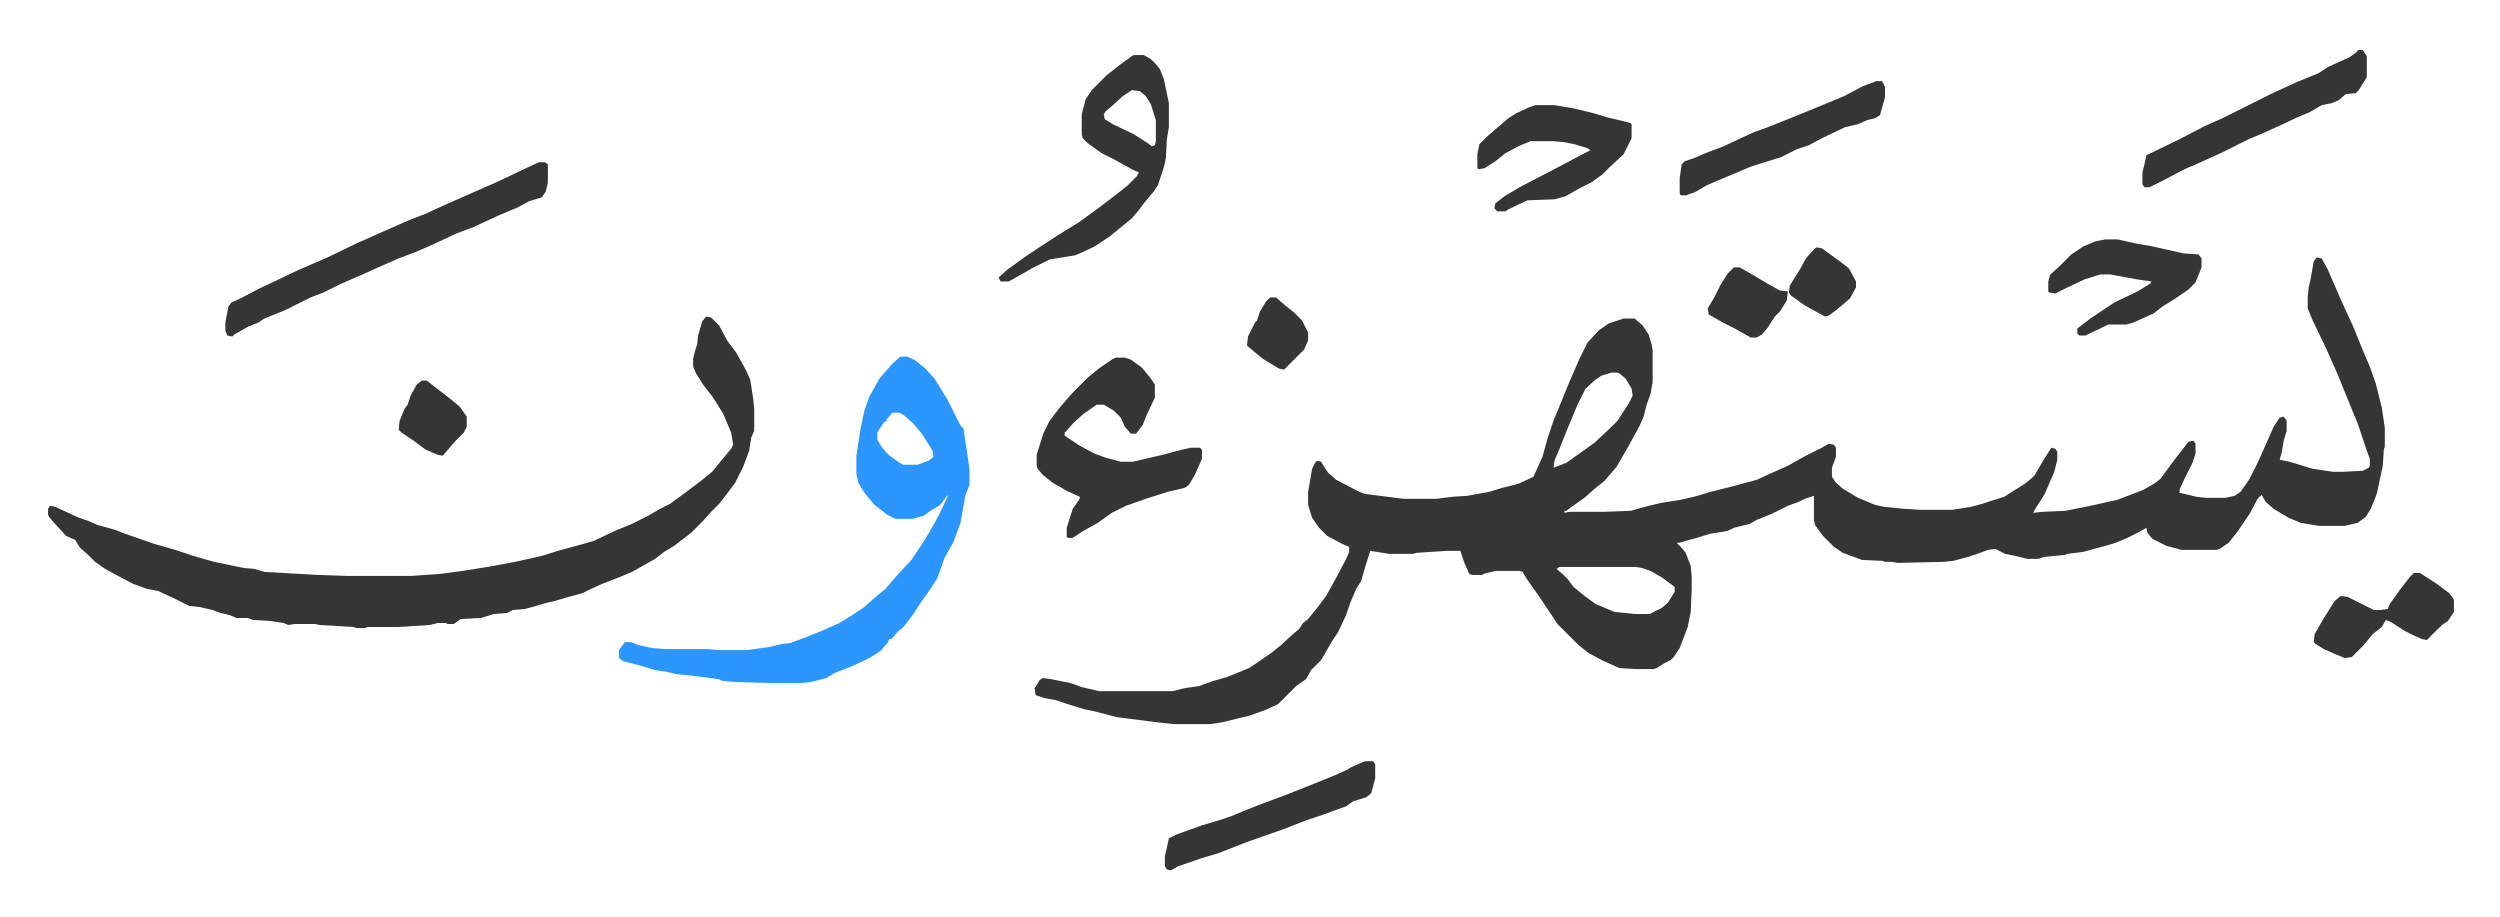 <svg xmlns="http://www.w3.org/2000/svg" viewBox="-48 417 2496 916">
    <path fill="#353535" id="rule_normal" d="m2265 674 5 1 6 11 13 30 12 26 11 27 6 14 6 17 6 24 3 20v19l-1 3-1 16-6 28-6 15-5 8-8 6-13 3h-26l-18-3-12-5-15-9-8-7-4-7-4 4-8 15-13 19-8 10-9 6-3 1h-35l-15-4-14-7-5-6-1-5-11 6-8 4-12 5-10 3-15 4-7 2-16 2-2 1-21 2-6 2h-11l-12-3-10-2-10-5-7 1-11 4-9 3-15 4-10 1-45 1-6-1h-7l-2-1-21-1-19-7-9-6-11-11-8-11-1-5v-24l-9 3-6 3-11 4-16 8-15 6-7 4-16 4-6 3-18 3-13 4-18 5h-2l5 5 4 5 5 13 1 11v12l-1 23-3 15-8 21-6 9-3 3-6 3-8 5-3 1h-18l-16-1-16-7-15-8-10-8-21-21-10-15-8-12-12-17-5-8-2-1h-25l-12 3-1 1h-10l-3-1-5-11-4-12h-14l-30 2-3 1h-24l-19-3-5 16-4 14-5 8-6 14-4 12-8 17-6 9-11 19-10 10-5 9-10 7-18 18-13 6-17 6-9 2-16 4-13 2h-36l-18-2-39-5-23-6-10-2-16-5-12-4-11-2-9-3-1-7 5-8 3-2 8 1 20 4 11 4 17 4h74l12-3 14-2 14-5 14-4 22-9 12-8 10-7 10-8 12-11 6-5 4-6 5-4 9-11 9-12 5-9 6-11 9-17 3-7v-5l-7-3-15-8-8-8-7-10-4-13v-13l4-23 3-6 2-2 4 1 3 5 4 6 8 7 21 11 7 3 39 5h33l16-2 15-1 22-4 13-4 16-4 15-7 9-20 5-18 6-18 16-39 10-23 8-16 11-12 10-7 9-3 6-2h11l8 7 6 9 3 10 1 6v31l-2 12-4 11-3 12-4 9-12 22-11 19-12 14-10 8-10 9-13 9-5 4h-2v2l5-1h34l27-1 18-5 13-3 19-3 17-4 13-4 20-5 15-4 11-3 13-6 18-8 16-9 16-8 9-5 5 1 2 3v9l-4 11v9l4 6 7 6 15 9 17 7 9 2 20 2 17 1h31l19-3 11-3 9-3 13-4 22-14 8-7 10-17 7-11 4 1 2 3v8l-3 12-10 23-9 14-2 4 9-1 23-1 25-5 27-6 26-10 12-7 5-4 14-19 14-18 5-1 2 3v10l-3 9-8 16-5 11v3l9 2 8 2 9 1h20l9-2 6-4 9-13 8-16 5-11 11-25 6-9 4-1 3 4v10l-3 10-2 12-2 7 10 2 13 4 10 3 20 3h11l19-1 6-3 1-2v-7l-3-8-9-27-5-12-15-37-12-27-13-27-5-12v-12l1-9 2-9 3-17zm-704 115-10 3-6 4-10 9-8 16-10 24-8 20-5 12-1 7 13-5 14-10 14-10 16-15 7-7 11-17 4-8-1-7-6-10-6-5-2-1zm-52 194-3 2 7 6 4 4 6 8 11 9 11 8 19 8 20 2h15l12-6 6-5 7-11v-5l-12-9-12-7-9-3-6-1zM657 733l5 1 5 5 3 3 8 15 9 12 9 16 5 11 3 19 1 10v22l-3 7-2 13-6 16-8 16-9 12-7 9-9 9-7 8-12 12-17 13-10 6-9 7-23 13-12 5-18 7-11 5-8 4-18 5-10 3-9 2-10 3-11 3-12 1-6 3-13 1-13 4-20 1-7 5h-6l-2-1h-8l-8 2-32 2h-30l-3 1h-8l-3-1-34-2-4-1h-21l-6 1-5-2-13-2-17-1-6-2h-11l-7-3-9-2-8-3-13-3-10-1-16-8-11-5-4-2-11-2-14-5-17-9-11-6-10-7-7-7-8-7-5-8-9-4-12-13-5-6-1-2v-6l2-3 5 1 24 11 9 3 9 4 18 5 10 4 9 3 20 7 21 6 18 6 21 6 29 6 11 1 10 3 53 3 30 1h64l28-2 23-3 25-4 27-5 27-6 16-5 22-6 14-4 21-10 17-7 16-8 12-7 10-5 15-11 16-12 11-9 9-11 10-12 2-4-2-12-8-19-10-16-10-13-7-11-3-7v-8l2-8 2-6 1-9 4-14z"/>
    <path fill="#2c96ff" id="rule_madd_permissible_2_4_6" d="M851 773h7l8 4 10 8 9 10 13 21 8 16 5 10 3 3 3 20 3 21v15l-4 10-5 28-7 19-9 16-7 20-7 11-10 14-7 11-10 13-6 5-6 7h-2l-2 4-7 8-11 7-17 8-18 7-8 5-16 4-9 1h-30l-33-1-15-1-5-2-23-3-19-2-8-2-13-2-13-4-19-5-4-3v-8l6-8h6l7 3 14 3 13 1h42l11 1h29l22-3 12-3 9-1 16-6 15-6 18-8 13-8 12-8 10-9 11-9 12-14 14-15 12-18 6-10 9-16 9-19v-2l-7 10-10 6-7 5-11 3h-17l-8-4-13-10-10-12-6-10-2-9v-18l4-26 4-19 5-14 10-18 13-15zm-8 56-6 7v2h-2l-6 9-1 2v7l4 7 7 8 11 8 4 2h14l11-4 5-4-1-6-10-16-9-11-9-8-5-3z"/>
    <path fill="#353535" id="rule_normal" d="M1066 774h9l6 2 11 8 9 11 4 6v13l-8 17-4 10-6 8-1 1h-5l-6-7-4-9-7-7-10-6h-7l-13 9-10 9-9 10v3l15 10 15 8 11 4 15 4h12l30-7 19-5 9-2h9l2 2v9l-7 16-6 10-4 3-17 4-22 7-20 7-14 7-14 10-16 9-9 6h-5l-1-1v-9l6-19 7-10v-2l-13-6-14-8-10-8-5-6-1-3v-11l5-16 2-6 6-12 10-13 12-14 16-16 11-9 13-9zM490 579h6l3 2v18l-2 9-4 6-13 4-11 6-7 3-12 5-26 12-16 6-28 13-14 6-16 6-16 7-20 9-23 10-16 8-13 5-26 13-10 4-10 4-6 4-10 4-14 8-2 2-5-1-2-5v-8l3-16 3-4 7-3 21-11 15-7 23-11 30-13 29-14 27-12 25-11 18-7 15-7 34-15 16-7 11-5 23-11zm594-107h10l7 4 5 5 4 5 4 10 5 24v24l-2 12-1 19-2 9-6 18-4 6-10 12-6 8-6 7-11 9-11 9-15 10-15 7-5 2-25 4-16 8-23 13-2 1h-8l-2-4 9-8 18-13 15-10 17-11 21-13 18-13 21-16 10-8 9-9 2-4-5-2-20-11-12-6-14-10-5-5-1-4v-20l4-15 6-9 15-15 14-11 11-8zm-2 35-9 6-11 10-6 5-2 3 1 5 8 5 21 10 14 9 4 3 3-1 1-4v-21l-5-16-5-8-6-5zm403 15h19l18 3 21 5 13 4 17 4 7 2 1 1v14l-8 16-13 12-8 8-11 8-12 6-14 8-11 3-27 1-19 9-3 2h-8l-3-3 1-5 9-7 15-9 27-14 21-11 15-8 8-4-3-2-13-4-10-2-11-1h-23l-12 5-13 7-10 8-11 7-6 1-1-1v-14l2-10 7-7 8-7 14-12 8-5 13-6zm821-55h5l4 6v21l-8 13-3 3-10 1-7 6-7 3-10 2-12 7-12 5-17 8-20 9-12 5-28 14-20 9-16 7-21 11-14 7h-5l-2-3v-12l2-8 2-9 33-16 25-13 18-8 50-25 24-11 22-9 9-6 22-10 7-5zm-252 189h12l18 4 17 3 31 7 15 1 3 4v9l-6 15-7 7-13 9-13 8-9 7-20 9-7 2h-18l-23 11h-6l-2-2v-5l13-10 15-10 9-6 23-11 13-8 1-2-14-2-27-5h-10l-16 5-19 9-10 5-6-1-1-1v-10l2-7 8-7 13-13 12-8 12-5zm-739 521h8l2 3v14l-4 15-5 4-13 4-7 5-14 5-8 3-15 5-8 3-18 7-20 7-17 6-28 11-17 5-23 8-7 4-4-1-2-3v-10l4-18 8-4 25-9 17-5 12-4 12-5 15-6 16-6 16-6 20-8 20-8 16-7 5-3 9-4zm510-679h6l3 6v10l-5 18-5 3-8 2-9 4-13 3-23 11-13 7-12 4-16 8-13 4-16 5-31 13-14 6-12 7-6 2-2 1h-6l-1-2v-15l2-14 3-3 9-3 14-6 16-6 17-8 13-6 14-5 25-10 27-11 24-10 19-10 11-4zm537 491h6l17 11 12 9 4 5 1 2v12l-6 9-6 4-5 5-10 10-5-1-9-4-8-4-14-9-5-2-4 7-9 7-9 11-12 12-7 1-12-5-9-4-8-5-2-2 1-8 8-14 5-8 7-11 6-5 7 1 16 8 10 5h7l7-1 2-5 10-14 10-13zm-679-305h6l14 8 15 9 11 6 8 1-1 9-7 11-5 5-7 11-6 7-5 3h-6l-16-9-12-6-14-8-1-6 7-12 6-12 7-11zM373 797h5l13 10 9 7 11 9 7 10v10l-3 6-8 8-7 8-6 7-5-1-12-5-12-9-12-8-3-3 1-9 5-12 3-4 3-9 6-11zm1393-133 5 1 18 13 9 7 7 13v6l-6 11-13 11-8 6-4 1-20-11-14-10-2-3 1-7 10-16 6-11 9-10zm-546 50h6l8 7 10 8 8 8 6 12v8l-4 9-20 20-5-1-15-9-10-8-7-6 1-9 7-14 2-2 3-9 6-10z"/>
</svg>
